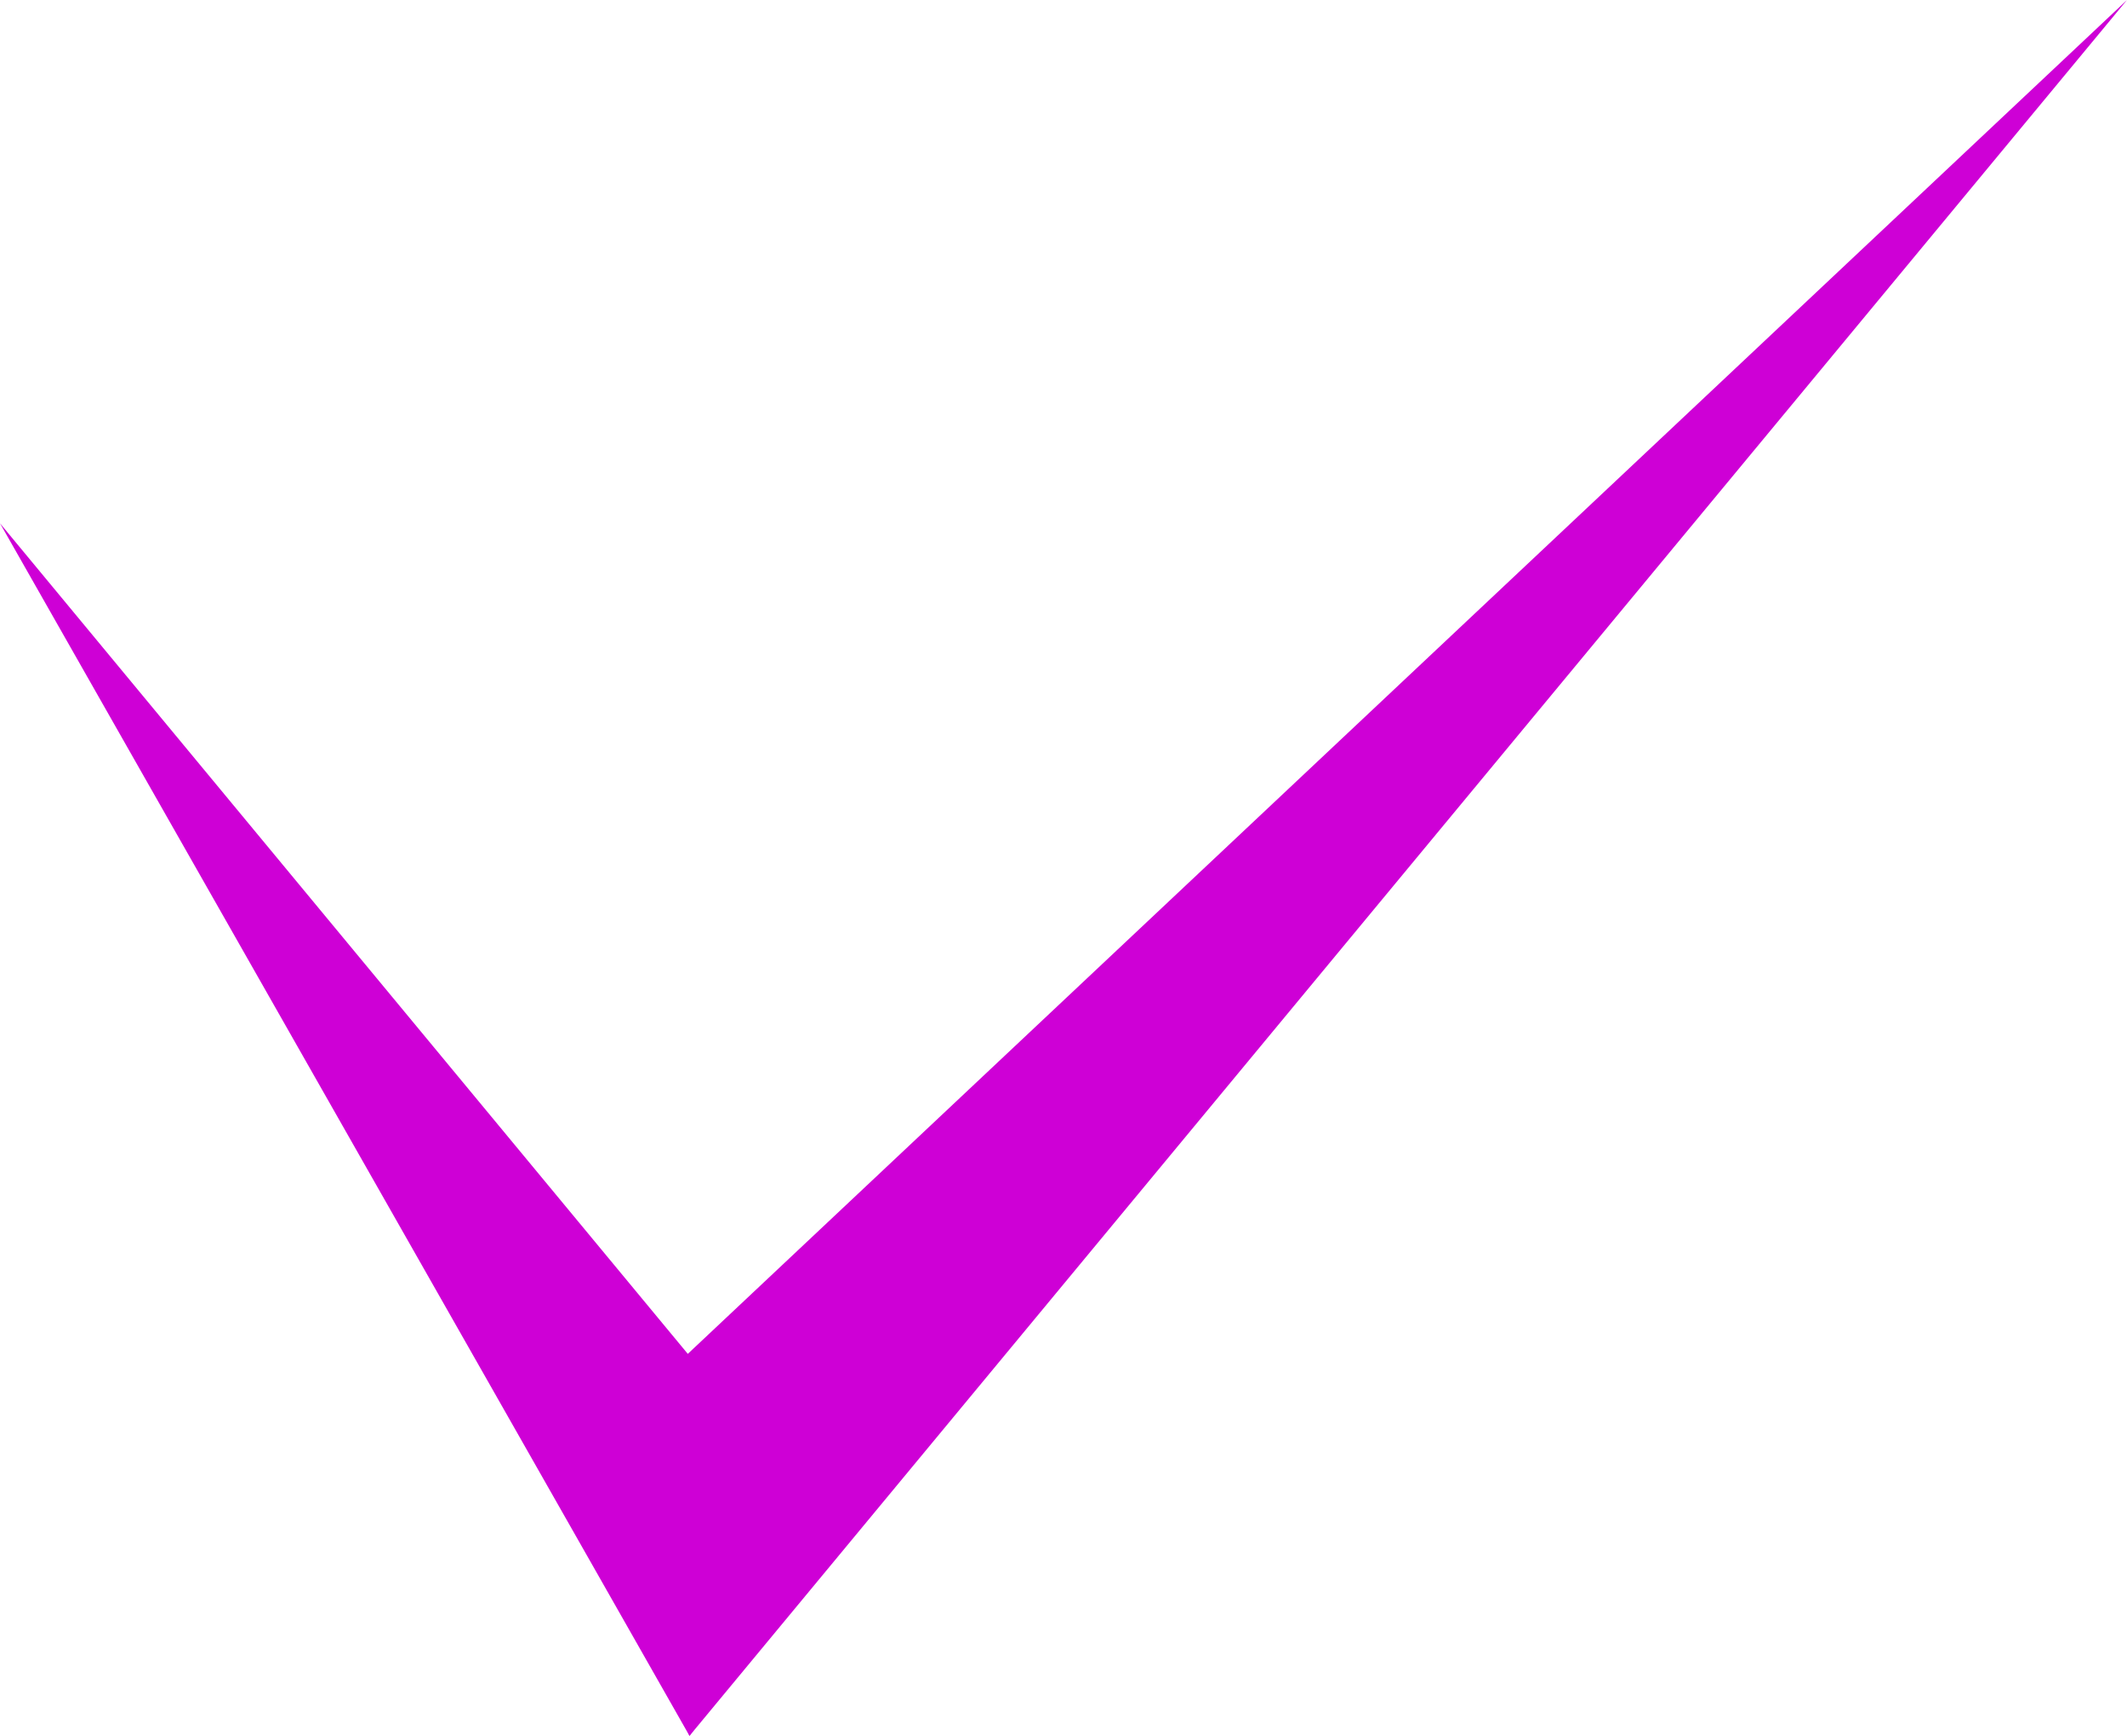 <svg width="49" height="40" viewBox="0 0 49 40" fill="none" xmlns="http://www.w3.org/2000/svg">
<path d="M49 0L15.884 40L13.14 33.743L49 0Z" fill="#CE00D6"/>
<path d="M-6.79365e-05 12.059L19.261 35.324L15.884 40L-6.79365e-05 12.059Z" fill="#CE00D6"/>
</svg>
